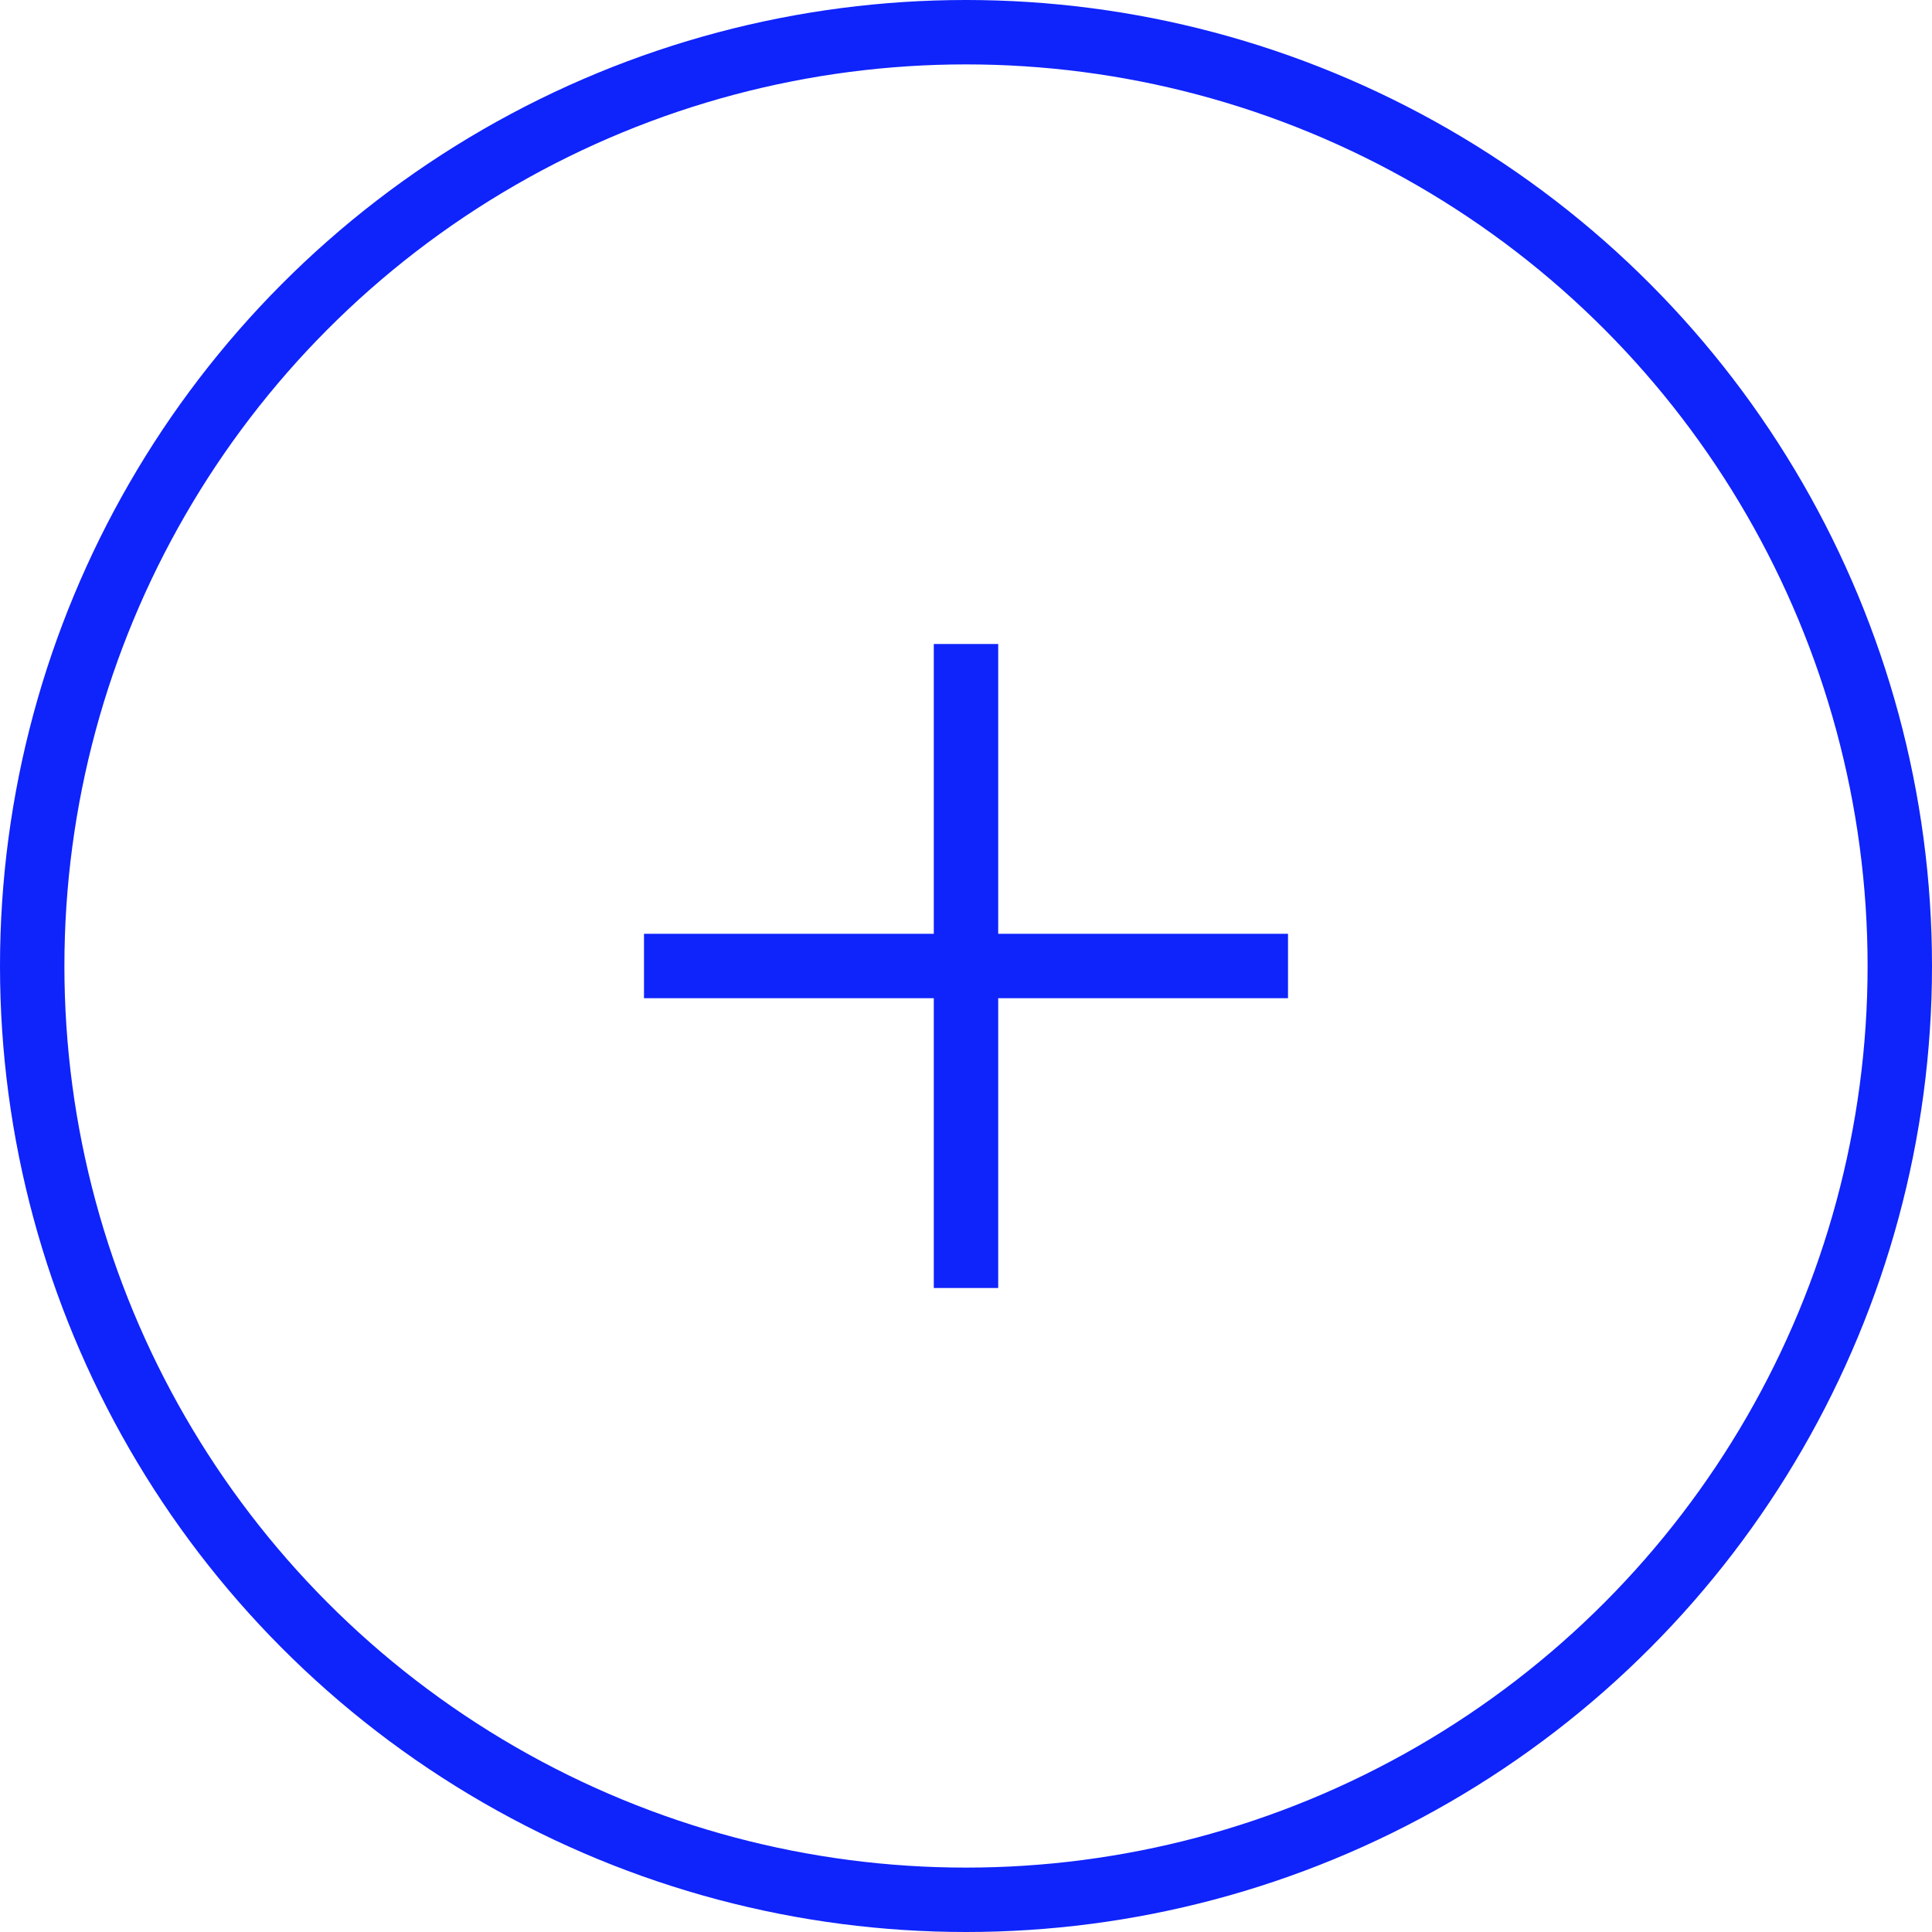 <svg width="60" height="60" viewBox="0 0 60 60" fill="none" xmlns="http://www.w3.org/2000/svg">
<circle cx="30" cy="30" r="29" stroke="#0F23FB" stroke-width="2"/>
<path d="M30 20V40" stroke="#0F23FB" stroke-width="2"/>
<path d="M20 30H40" stroke="#0F23FB" stroke-width="2"/>
</svg>
